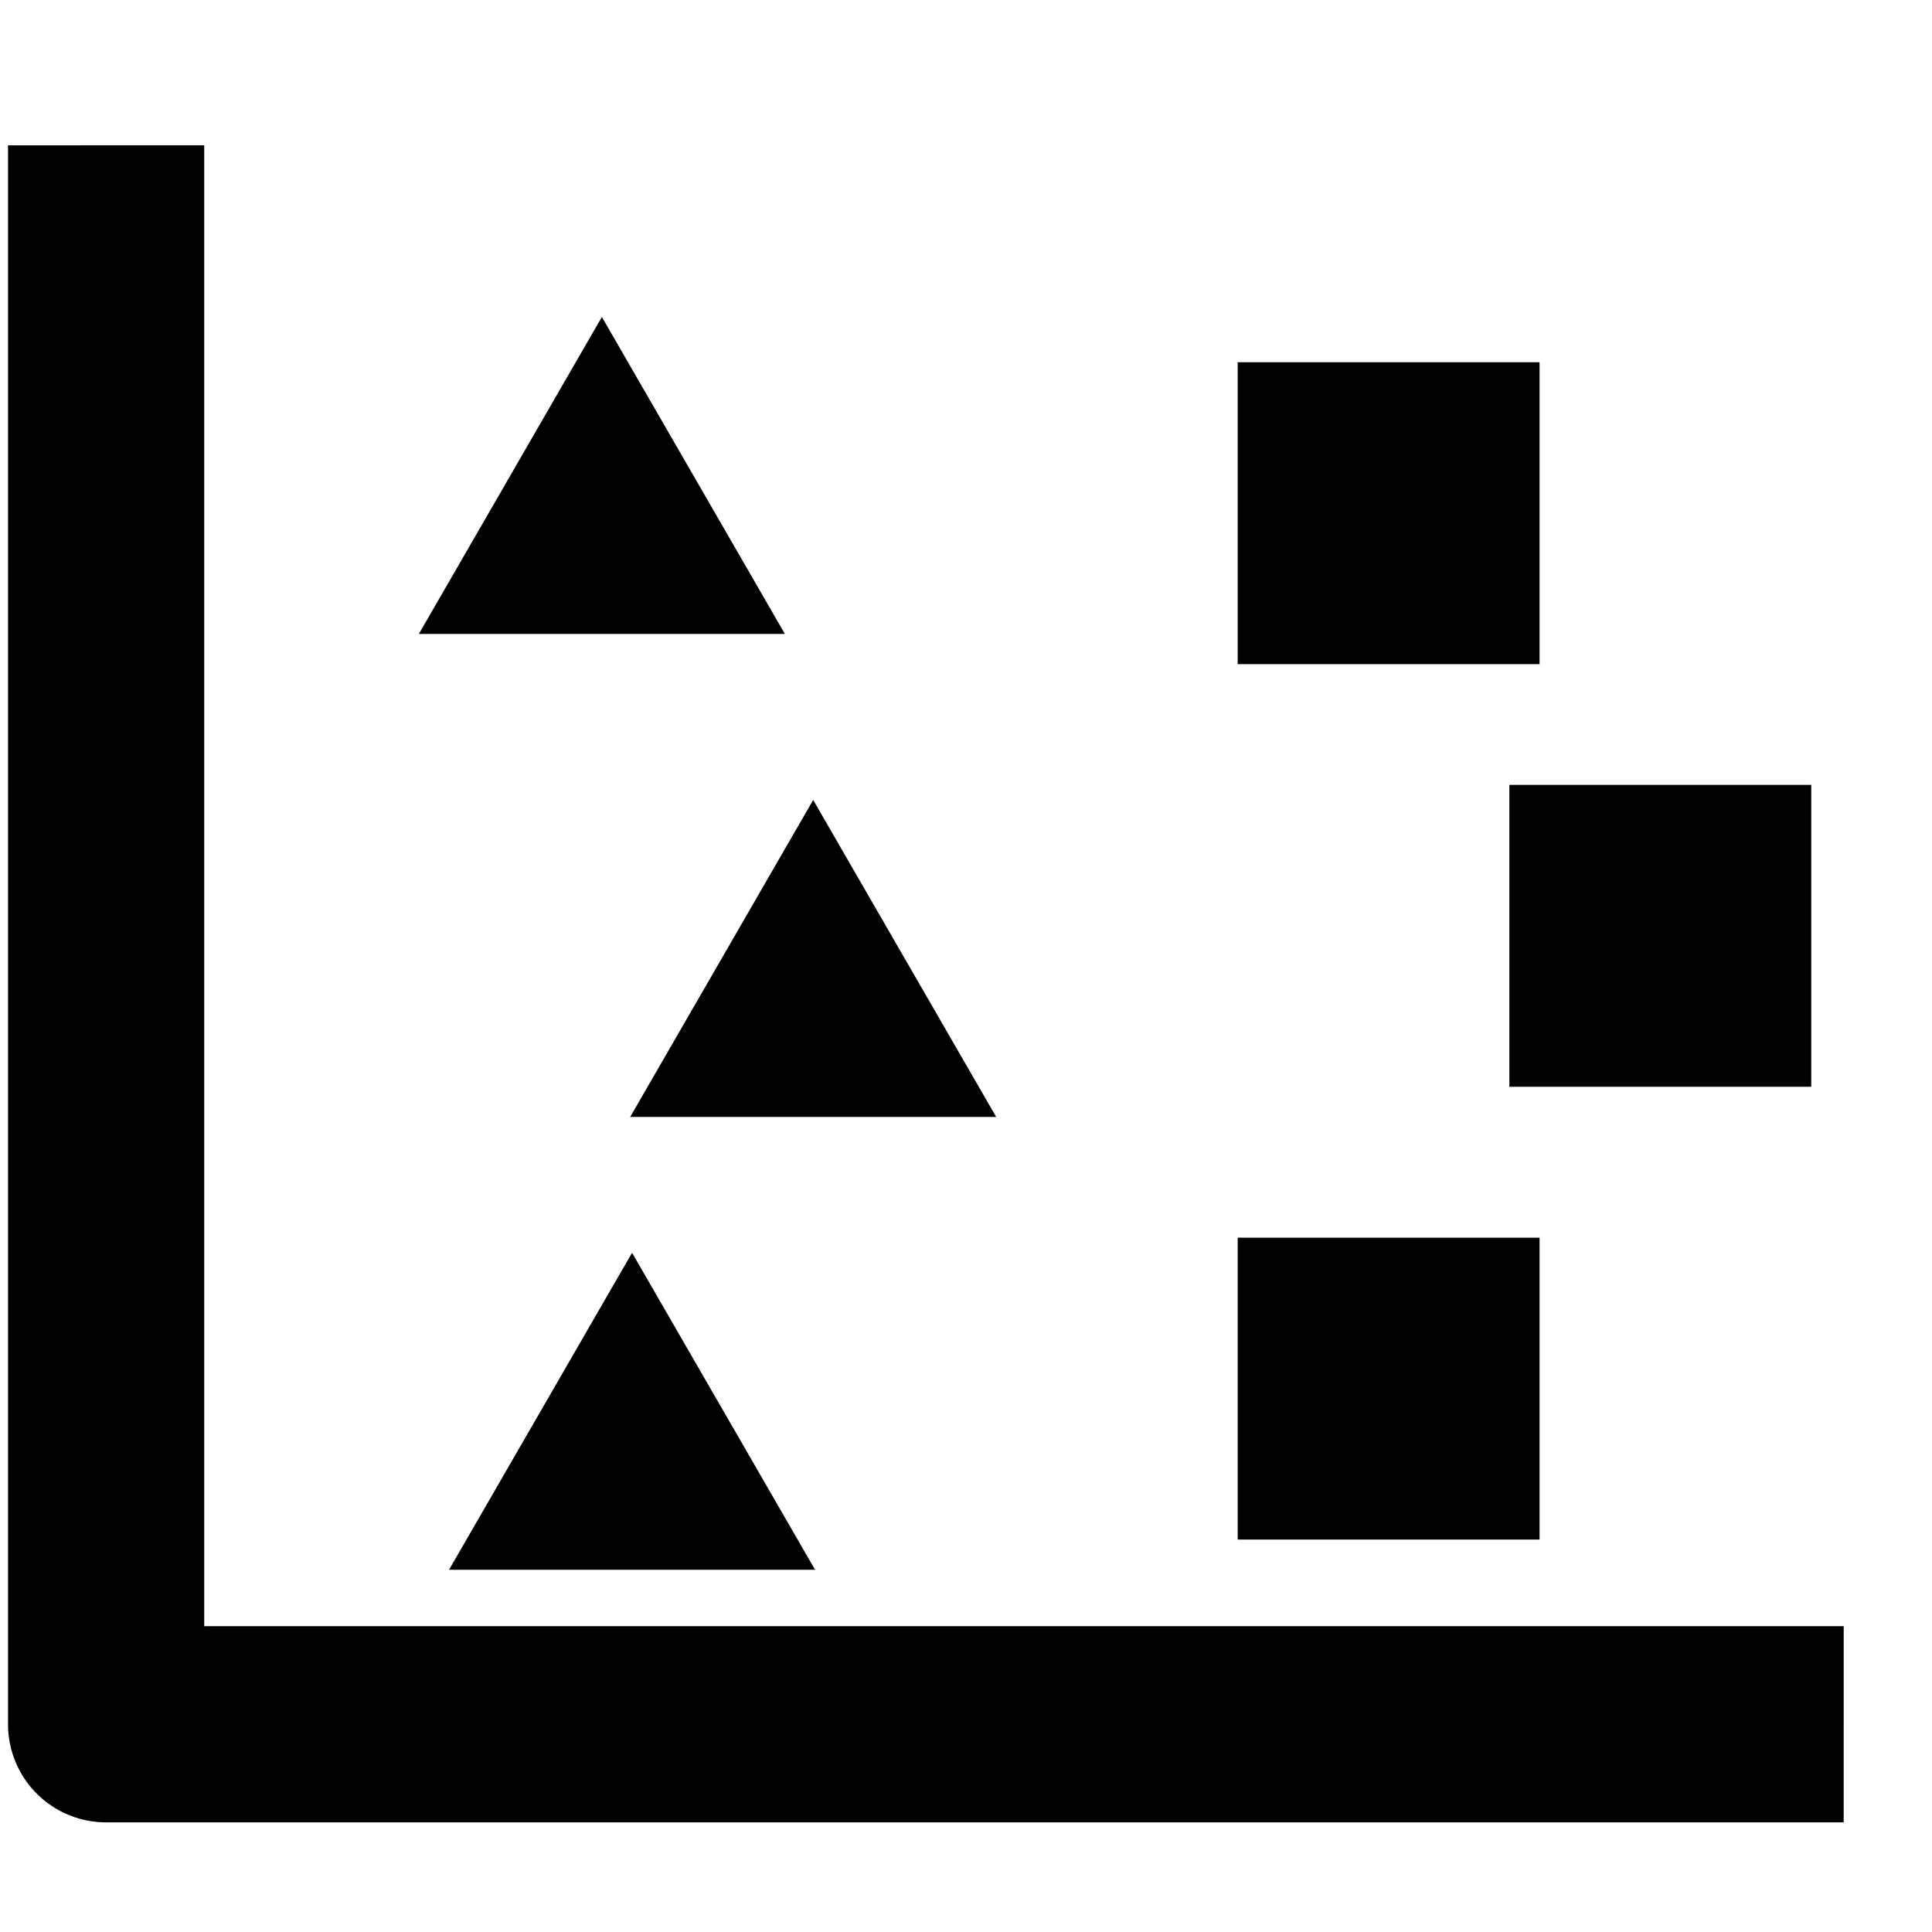 <?xml version="1.0" encoding="UTF-8" standalone="no"?>
<svg
   xmlns:dc="http://purl.org/dc/elements/1.1/"
   xmlns:cc="http://creativecommons.org/ns#"
   xmlns:rdf="http://www.w3.org/1999/02/22-rdf-syntax-ns#"
   xmlns:svg="http://www.w3.org/2000/svg"
   xmlns="http://www.w3.org/2000/svg"
   xmlns:xlink="http://www.w3.org/1999/xlink"
   xmlns:sodipodi="http://sodipodi.sourceforge.net/DTD/sodipodi-0.dtd"
   xmlns:inkscape="http://www.inkscape.org/namespaces/inkscape"
   width="64"
   height="64"
   shape-rendering="geometricPrecision"
   text-rendering="geometricPrecision"
   image-rendering="optimizeQuality"
   fill-rule="evenodd"
   clip-rule="evenodd"
   viewBox="0 0 640 640"
   version="1.1"
   id="svg4"
   sodipodi:docname="strip-chart.svg"
   inkscape:version="0.92.3 (2405546, 2018-03-11)">
  <defs
     id="defs8">
    <inkscape:path-effect
       effect="bspline"
       id="path-effect4918"
       is_visible="true"
       weight="33.333"
       steps="2"
       helper_size="0"
       apply_no_weight="true"
       apply_with_weight="true"
       only_selected="false" />
    <inkscape:path-effect
       effect="bspline"
       id="path-effect4895"
       is_visible="true"
       weight="33.333"
       steps="2"
       helper_size="0"
       apply_no_weight="true"
       apply_with_weight="true"
       only_selected="false" />
    <inkscape:path-effect
       effect="bspline"
       id="path-effect4872"
       is_visible="true"
       weight="33.333"
       steps="2"
       helper_size="0"
       apply_no_weight="true"
       apply_with_weight="true"
       only_selected="false" />
    <inkscape:path-effect
       effect="bspline"
       id="path-effect4868"
       is_visible="true"
       weight="33.333"
       steps="2"
       helper_size="0"
       apply_no_weight="true"
       apply_with_weight="true"
       only_selected="false" />
    <inkscape:path-effect
       effect="bspline"
       id="path-effect4864"
       is_visible="true"
       weight="33.333"
       steps="2"
       helper_size="0"
       apply_no_weight="true"
       apply_with_weight="true"
       only_selected="false" />
    <inkscape:path-effect
       effect="bspline"
       id="path-effect4731"
       is_visible="true"
       weight="33.333"
       steps="2"
       helper_size="0"
       apply_no_weight="true"
       apply_with_weight="true"
       only_selected="false" />
    <inkscape:path-effect
       effect="bspline"
       id="path-effect3922"
       is_visible="true"
       weight="33.333"
       steps="2"
       helper_size="0"
       apply_no_weight="true"
       apply_with_weight="true"
       only_selected="false" />
    <inkscape:path-effect
       effect="bspline"
       id="path-effect3918"
       is_visible="true"
       weight="33.333"
       steps="2"
       helper_size="0"
       apply_no_weight="true"
       apply_with_weight="true"
       only_selected="false" />
    <inkscape:path-effect
       effect="bspline"
       id="path-effect3914"
       is_visible="true"
       weight="33.333"
       steps="2"
       helper_size="0"
       apply_no_weight="true"
       apply_with_weight="true"
       only_selected="false" />
    <inkscape:path-effect
       effect="bend_path"
       id="path-effect205"
       is_visible="true"
       bendpath="M 0,0 H 1"
       prop_scale="1.043"
       scale_y_rel="true"
       vertical="false"
       bendpath-nodetypes="cc" />
    <inkscape:path-effect
       effect="bspline"
       id="path-effect4918-3"
       is_visible="true"
       weight="33.333"
       steps="2"
       helper_size="0"
       apply_no_weight="true"
       apply_with_weight="true"
       only_selected="false" />
  </defs>
  <sodipodi:namedview
     pagecolor="#ffffff"
     bordercolor="#666666"
     borderopacity="1"
     objecttolerance="10"
     gridtolerance="10"
     guidetolerance="10"
     inkscape:pageopacity="0"
     inkscape:pageshadow="2"
     inkscape:window-width="1533"
     inkscape:window-height="1145"
     id="namedview6"
     showgrid="true"
     inkscape:snap-grids="true"
     inkscape:zoom="10.429825"
     inkscape:cx="32.105984"
     inkscape:cy="32"
     inkscape:window-x="67"
     inkscape:window-y="27"
     inkscape:window-maximized="1"
     inkscape:current-layer="svg4"
     inkscape:snap-to-guides="false"
     inkscape:snap-global="true">
    <inkscape:grid
       type="xygrid"
       id="grid3910" />
  </sodipodi:namedview>
  <path
     style="fill:none;stroke:#000000;stroke-width:65;stroke-linecap:butt;stroke-linejoin:round;stroke-miterlimit:4;stroke-dasharray:none;stroke-opacity:1"
     d="m 35.153,48.136 c 0.01,174.34 0.01,348.69 0,523.051 191.886,-0.011 383.738,-0.011 575.593,0"
     id="path4729"
     inkscape:connector-curvature="0" />
  <path
     style="fill:#9400d3;stroke-width:6.5;stroke-linejoin:round;stroke-miterlimit:4;stroke-dasharray:none;fill-opacity:0"
     d="m 43.723,28.757 c 0.283,-0.521 5.178,-8.662 5.208,-8.661 0.02,5.84e-4 1.279,1.93 2.797,4.288 l 2.761,4.287 -0.727,0.042 c -0.4,0.023 -2.405,0.062 -4.456,0.085 -2.051,0.024 -4.167,0.062 -4.702,0.085 L 43.632,28.926 Z"
     id="path4801"
     inkscape:connector-curvature="0"
     transform="scale(10)" />
  <path
     style="fill:#9400d3;fill-opacity:0;stroke-width:6.5;stroke-linejoin:round;stroke-miterlimit:4;stroke-dasharray:none"
     d="m 11.17,48.875 c 0,-0.118 5.08,-8.577 5.15,-8.577 0.136,0 5.562,8.361 5.479,8.444 -0.08,0.08 -10.63,0.212 -10.63,0.133 z"
     id="path4803"
     inkscape:connector-curvature="0"
     transform="scale(10)" />
  <path
     style="fill:#9400d3;fill-opacity:0;stroke-width:6.5;stroke-linejoin:round;stroke-miterlimit:4;stroke-dasharray:none"
     d="m 11.17,48.875 c 0,-0.118 5.08,-8.577 5.15,-8.577 0.136,0 5.562,8.361 5.479,8.444 -0.08,0.08 -10.63,0.212 -10.63,0.133 z"
     id="path4805"
     inkscape:connector-curvature="0"
     transform="scale(10)" />
  <path
     sodipodi:type="star"
     style="fill:#000000;fill-opacity:1;stroke-width:40;stroke-linejoin:round;stroke-miterlimit:4;stroke-dasharray:none"
     id="path4989"
     sodipodi:sides="3"
     sodipodi:cx="209.37822"
     sodipodi:cy="485"
     sodipodi:r1="70"
     sodipodi:r2="35"
     sodipodi:arg1="-1.5707963"
     sodipodi:arg2="-0.52359878"
     inkscape:flatsided="true"
     inkscape:rounded="0"
     inkscape:randomized="0"
     d="M 209.378,415 270,520 148.756,520 Z"
     inkscape:transform-center-y="-17.5" />
  <use
     id="use4991"
     inkscape:spray-origin="#path4989"
     xlink:href="#path4989"
     x="0"
     y="0"
     width="100%"
     height="100%"
     transform="translate(60,-150)" />
  <use
     id="use4993"
     inkscape:spray-origin="#path4989"
     xlink:href="#path4989"
     x="0"
     y="0"
     width="100%"
     height="100%"
     transform="translate(-10,-310)" />
  <rect
     style="fill:#000000;fill-opacity:1;stroke-width:40;stroke-linejoin:round;stroke-miterlimit:4;stroke-dasharray:none"
     id="rect4995"
     width="100"
     height="100"
     x="410"
     y="410" />
  <use
     id="use4997"
     inkscape:spray-origin="#rect4995"
     xlink:href="#rect4995"
     x="0"
     y="0"
     width="100%"
     height="100%"
     transform="translate(90,-150)" />
  <use
     id="use4999"
     inkscape:spray-origin="#rect4995"
     xlink:href="#rect4995"
     x="0"
     y="0"
     width="100%"
     height="100%"
     transform="translate(0,-290)" />
</svg>
